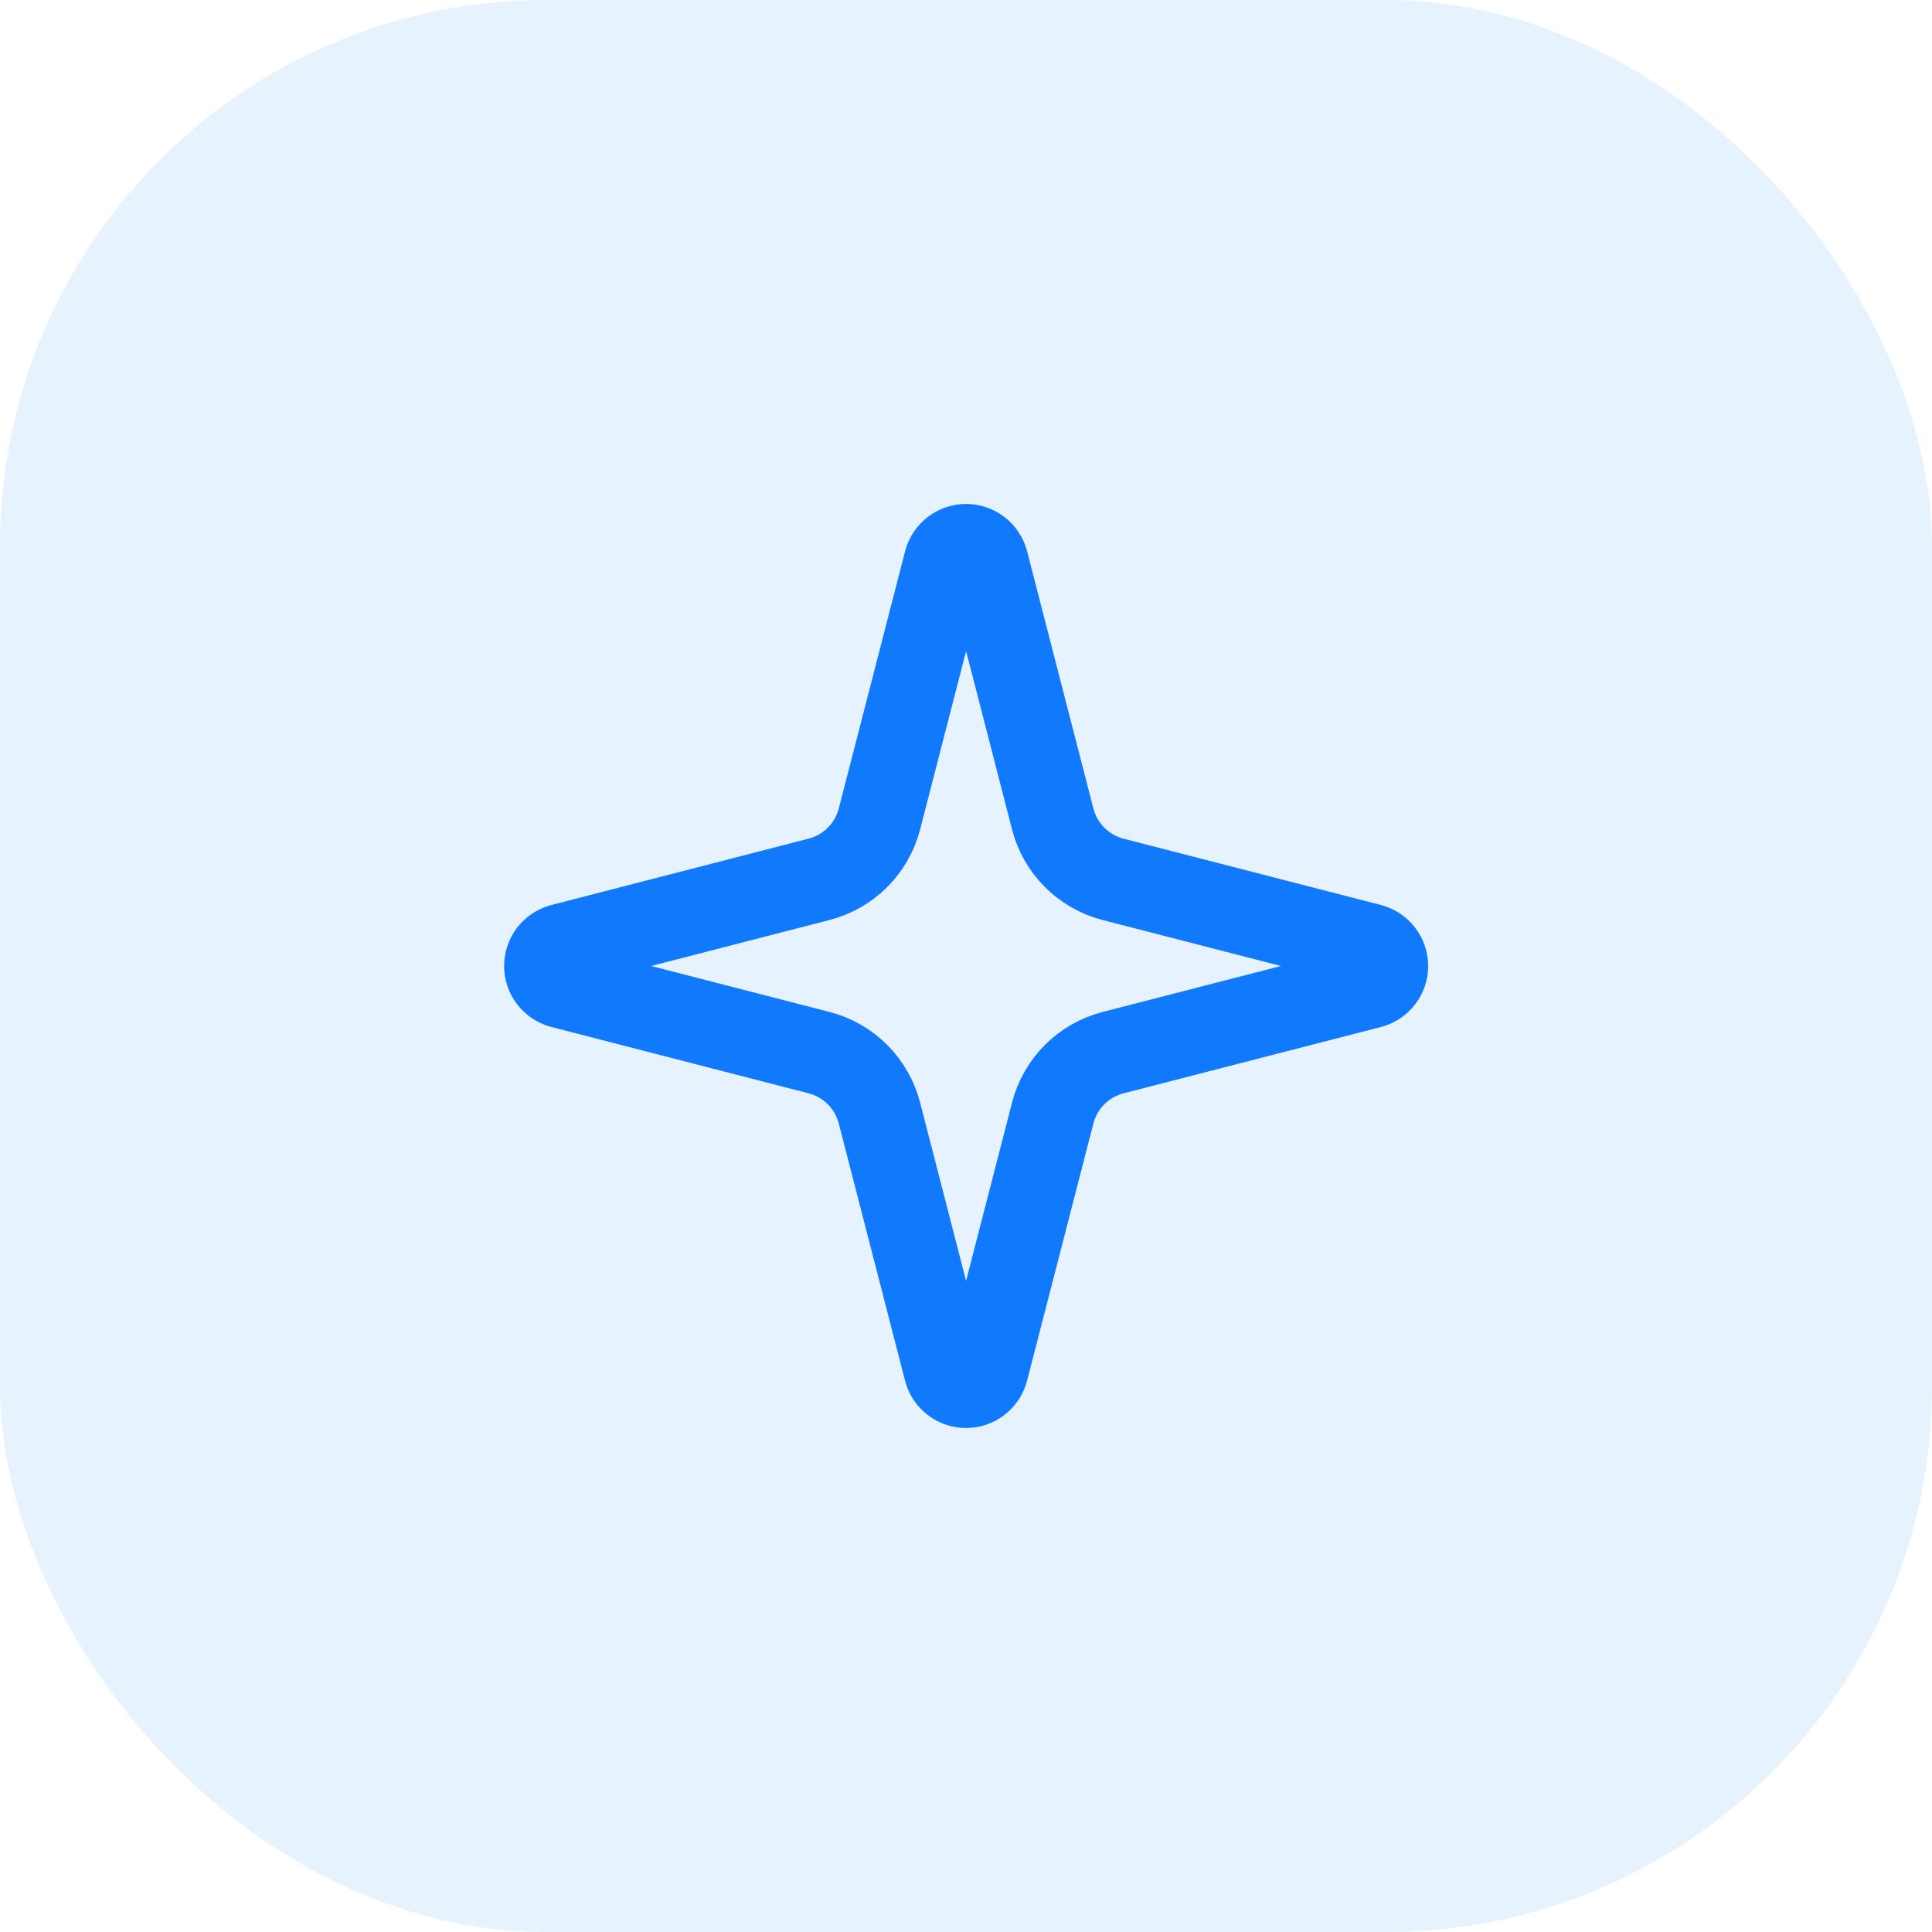 <svg width="46" height="46" viewBox="0 0 46 46" fill="none" xmlns="http://www.w3.org/2000/svg">
<rect width="46" height="46" rx="13" fill="#1179FC" fill-opacity="0.1"/>
<path d="M20.939 26.5C20.849 26.154 20.669 25.838 20.416 25.585C20.163 25.332 19.848 25.152 19.502 25.063L13.367 23.481C13.262 23.451 13.17 23.388 13.104 23.301C13.039 23.215 13.003 23.109 13.003 23C13.003 22.891 13.039 22.785 13.104 22.698C13.17 22.612 13.262 22.549 13.367 22.519L19.502 20.936C19.848 20.847 20.163 20.666 20.416 20.414C20.669 20.161 20.849 19.846 20.939 19.5L22.521 13.365C22.55 13.26 22.613 13.167 22.7 13.101C22.787 13.035 22.893 12.999 23.002 12.999C23.111 12.999 23.217 13.035 23.304 13.101C23.391 13.167 23.454 13.26 23.484 13.365L25.065 19.5C25.154 19.846 25.334 20.162 25.587 20.414C25.84 20.667 26.156 20.848 26.502 20.937L32.637 22.518C32.742 22.547 32.835 22.61 32.901 22.697C32.968 22.784 33.004 22.89 33.004 23C33.004 23.109 32.968 23.216 32.901 23.303C32.835 23.39 32.742 23.453 32.637 23.482L26.502 25.063C26.156 25.152 25.84 25.332 25.587 25.585C25.334 25.838 25.154 26.154 25.065 26.5L23.483 32.635C23.453 32.74 23.39 32.833 23.303 32.898C23.216 32.965 23.11 33 23.001 33C22.892 33 22.786 32.965 22.699 32.898C22.612 32.833 22.549 32.74 22.52 32.635L20.939 26.5Z" stroke="#1179FC" stroke-width="2" stroke-linecap="round" stroke-linejoin="round"/>
</svg>
